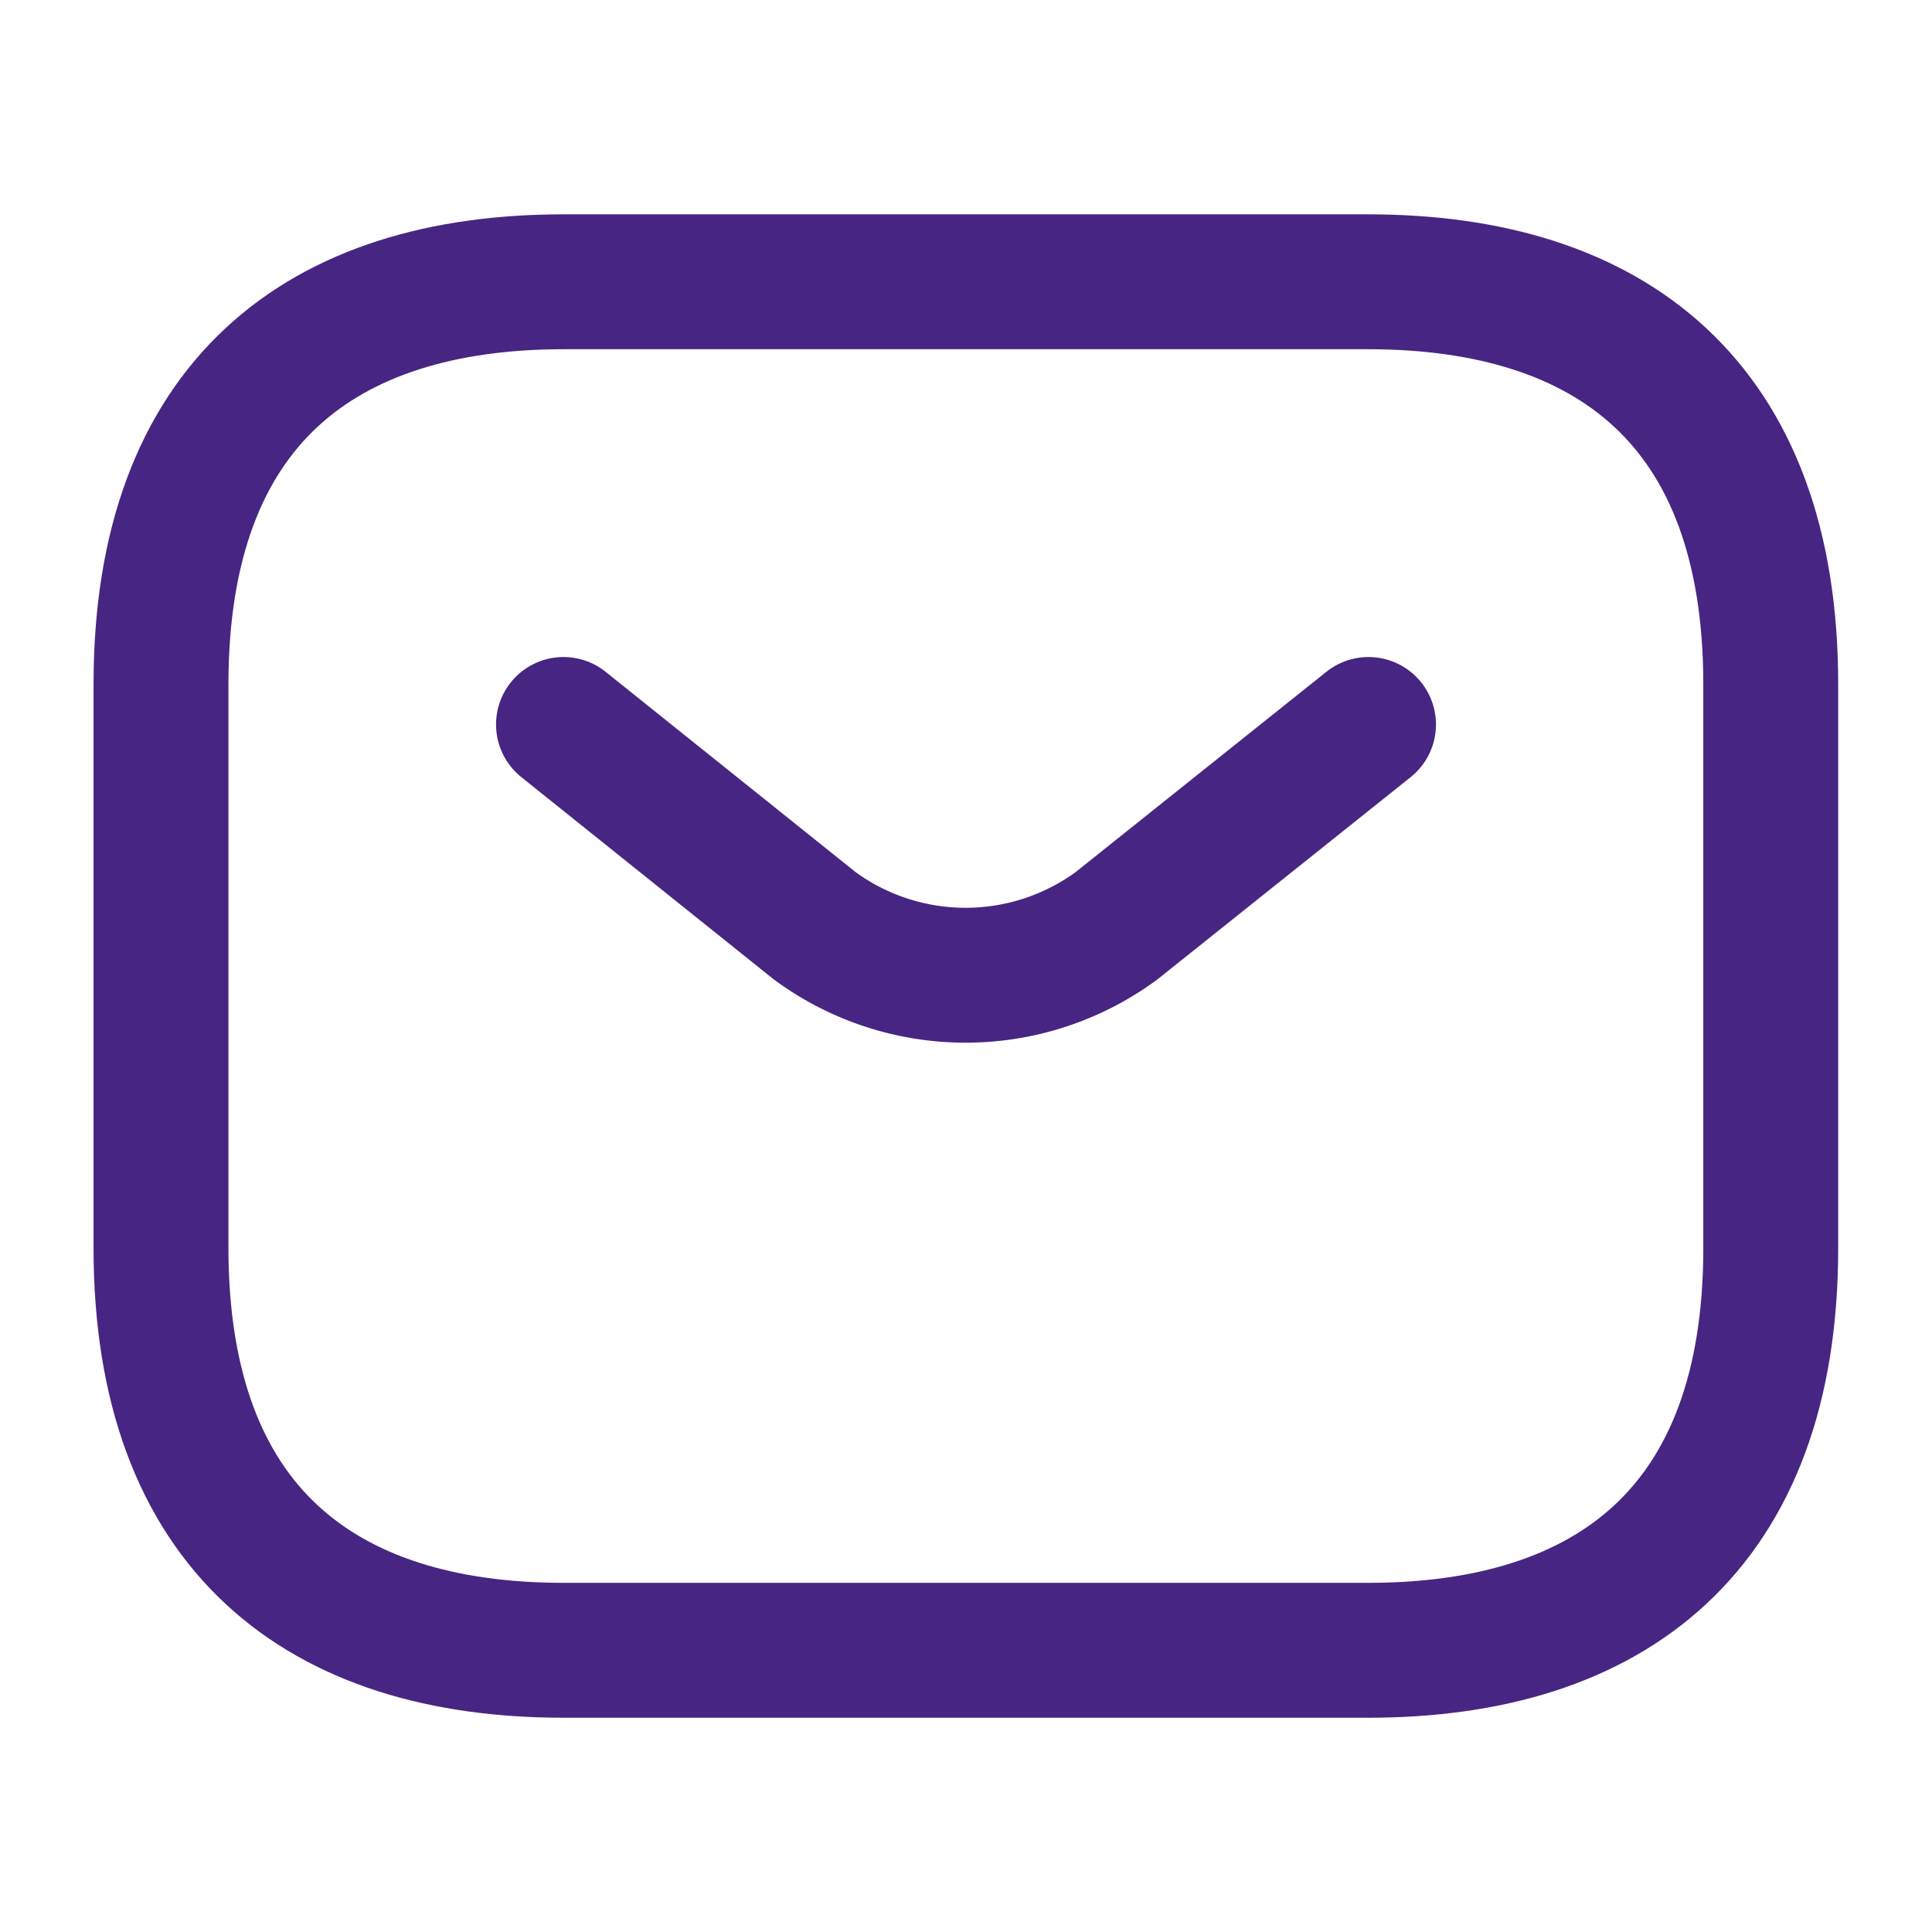 <svg xmlns="http://www.w3.org/2000/svg" width="28.646" height="28.646" viewBox="0 0 28.646 28.646">
  <g id="vuesax_linear_sms" data-name="vuesax/linear/sms" transform="translate(-556 -250)">
    <g id="sms" transform="translate(556 250)">
      <path id="Vector" d="M17.9,20.291H5.968C2.387,20.291,0,18.5,0,14.323V5.968C0,1.79,2.387,0,5.968,0H17.9c3.581,0,5.968,1.79,5.968,5.968v8.355C23.871,18.5,21.484,20.291,17.9,20.291Z" transform="translate(2.387 4.178)" fill="none" stroke="#472583" stroke-linecap="round" stroke-linejoin="round" stroke-width="2"/>
      <path id="Vector-2" data-name="Vector" d="M11.936,0,8.2,2.984a3.779,3.779,0,0,1-4.476,0L0,0" transform="translate(8.355 10.742)" fill="none" stroke="#472583" stroke-linecap="round" stroke-linejoin="round" stroke-width="2"/>
      <path id="Vector-3" data-name="Vector" d="M0,0H28.646V28.646H0Z" fill="none" opacity="0"/>
    </g>
  </g>
</svg>
